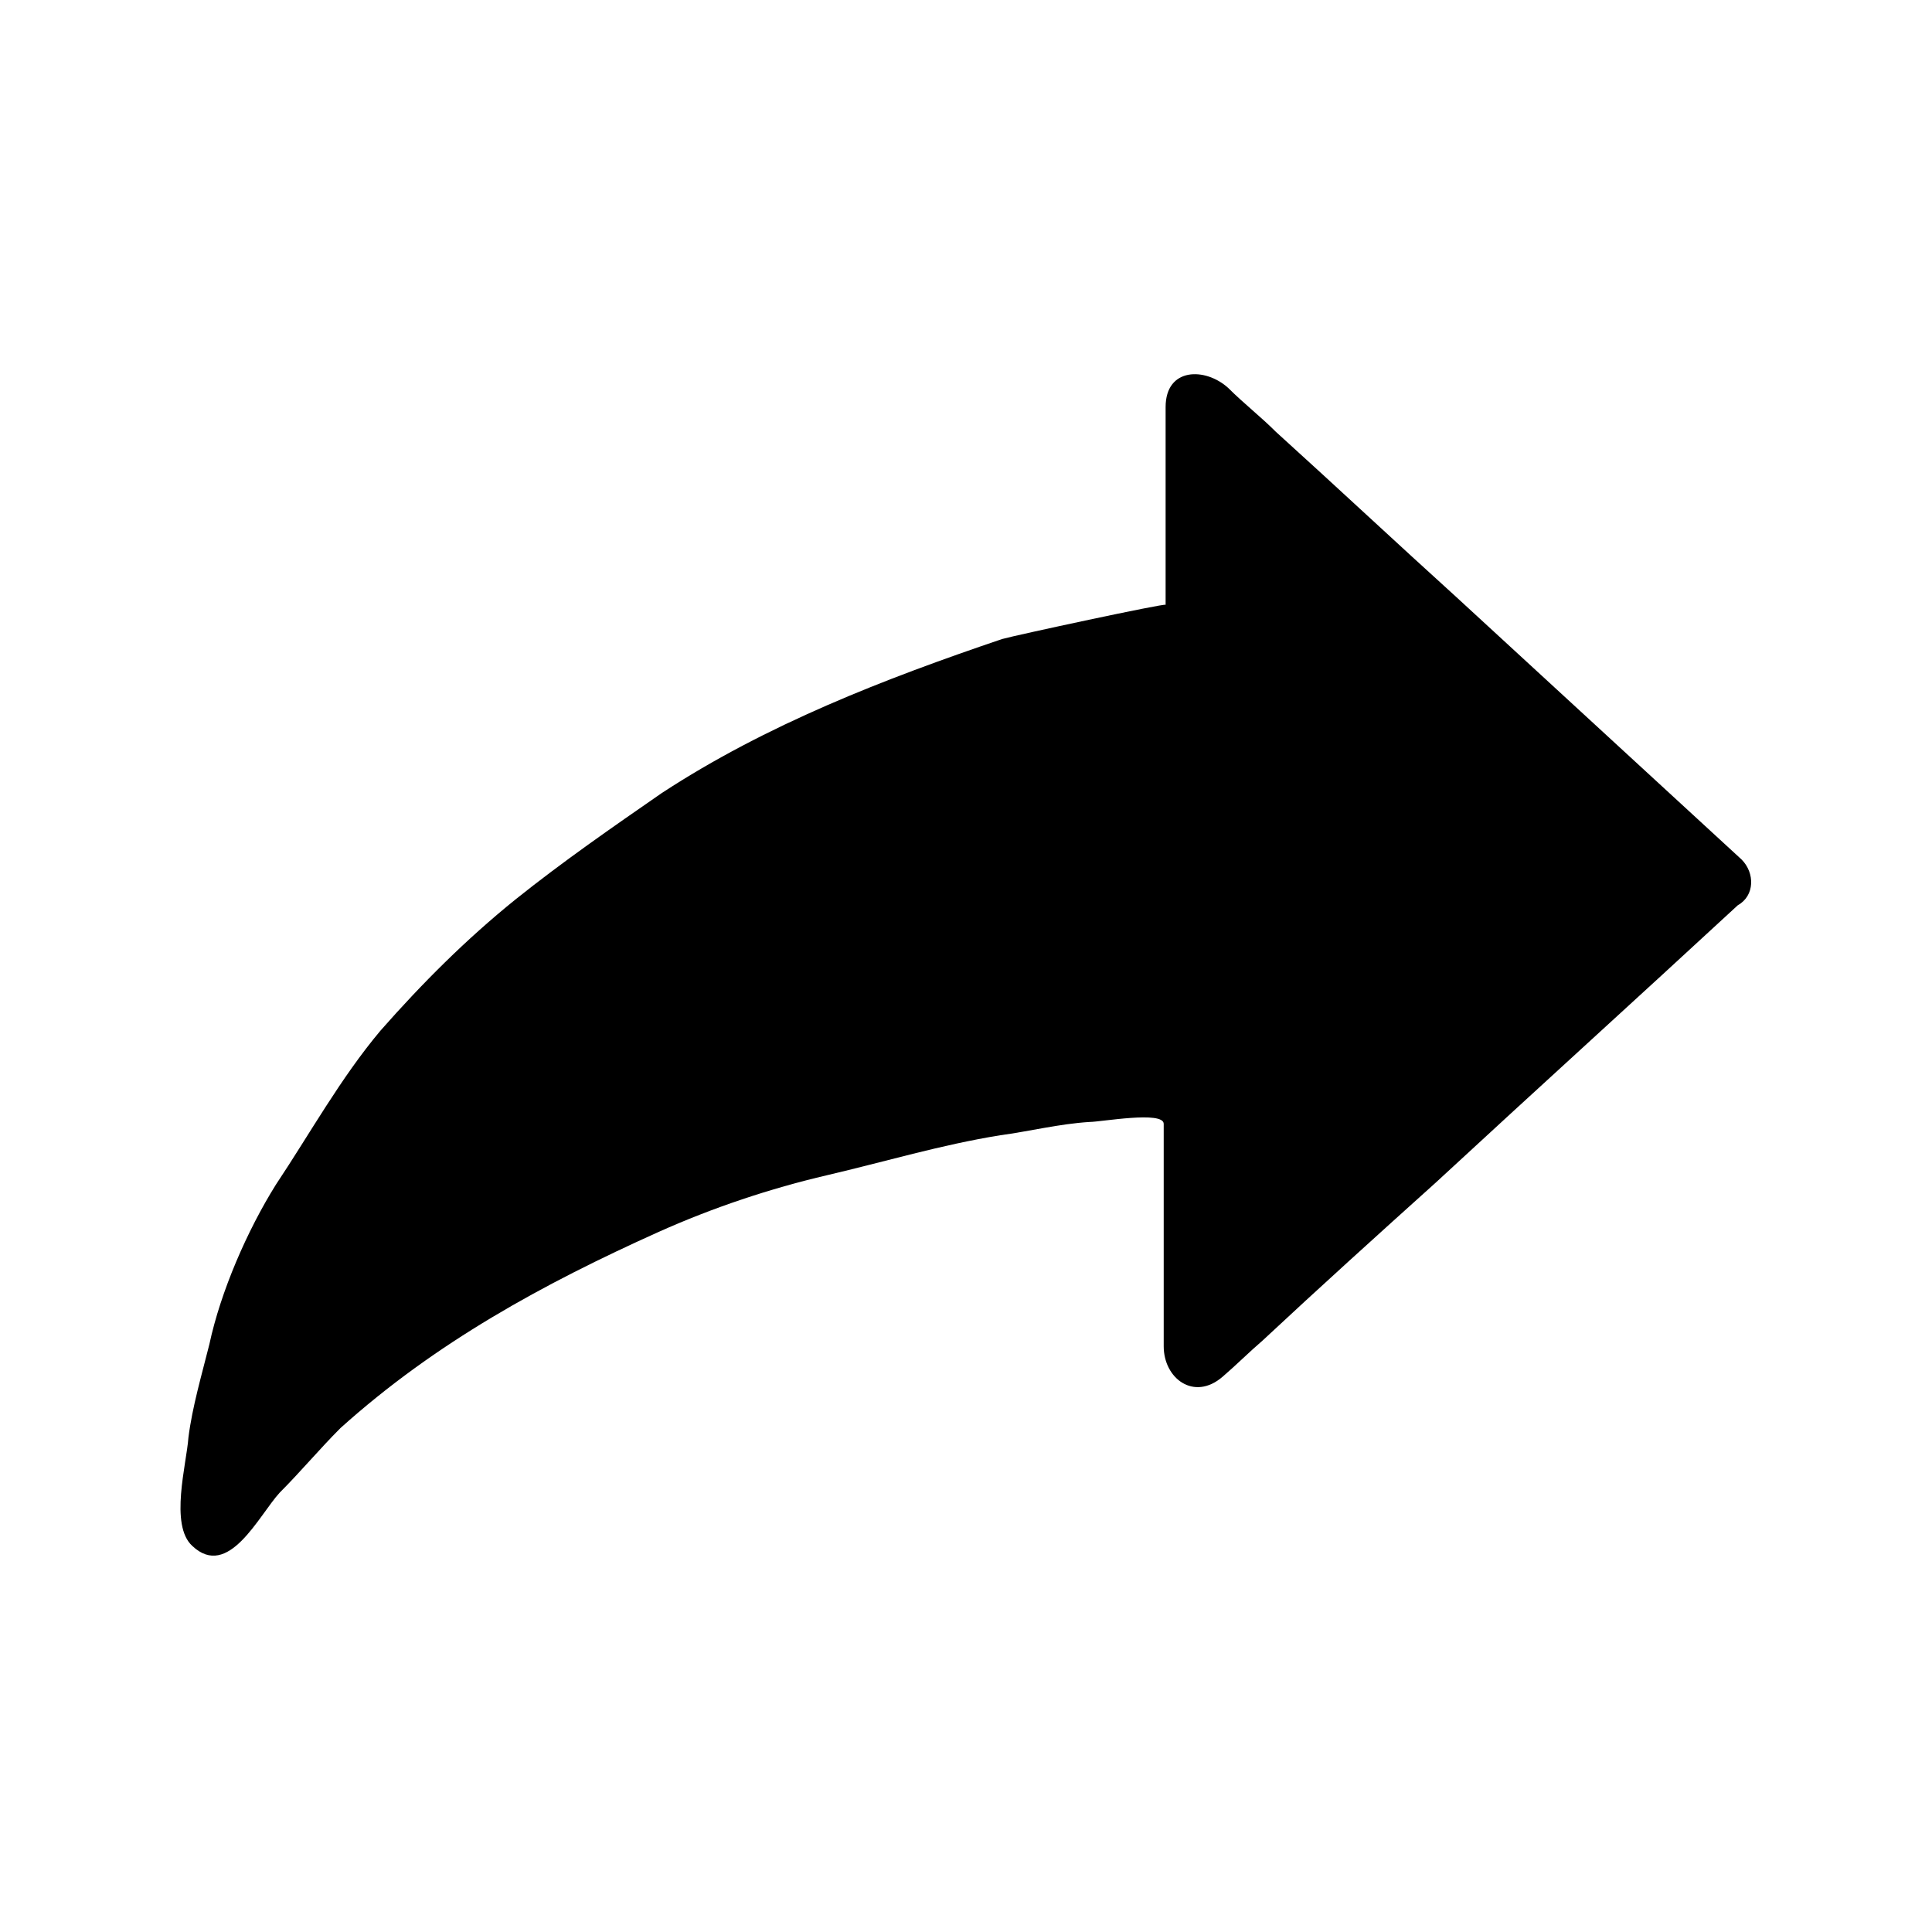 <?xml version="1.0" encoding="UTF-8"?>
<!-- The Best Svg Icon site in the world: iconSvg.co, Visit us! https://iconsvg.co -->
<svg fill="#000000" width="800px" height="800px" version="1.1" viewBox="144 144 512 512" xmlns="http://www.w3.org/2000/svg">
 <path d="m605.55 371.79c-25.191-23.176-50.383-46.352-75.57-69.527-16.121-14.609-31.738-29.223-47.863-43.832-4.031-4.031-8.566-7.559-12.594-11.586-6.047-5.543-16.625-5.543-16.625 5.039v52.395c0-0.504-39.801 8.062-43.328 9.07-31.234 10.578-62.473 22.672-90.184 40.809-13.098 9.07-26.199 18.137-38.793 28.215-13.098 10.578-24.688 22.168-35.77 34.762-10.578 12.594-18.641 27.207-27.711 40.809-7.559 12.09-14.609 28.215-17.633 42.32-2.016 8.062-4.535 16.625-5.543 24.688-0.504 7.055-5.039 23.176 1.008 28.719 9.574 9.07 17.633-8.062 23.176-14.105 5.543-5.543 10.578-11.586 16.121-17.129 25.191-22.672 53.906-38.289 84.137-51.891 14.609-6.551 29.727-11.586 44.84-15.113 15.113-3.527 30.23-8.062 45.848-10.578 7.559-1.008 15.617-3.023 23.68-3.527 3.023 0 19.648-3.023 19.648 0.504v58.945c0 8.566 8.062 14.609 15.617 8.062 3.527-3.023 7.055-6.551 10.578-9.574 15.113-14.105 30.73-28.215 45.848-41.816 26.703-24.688 53.402-48.871 80.105-73.555 4.531-2.527 4.531-8.574 1.008-12.102"/>
</svg>